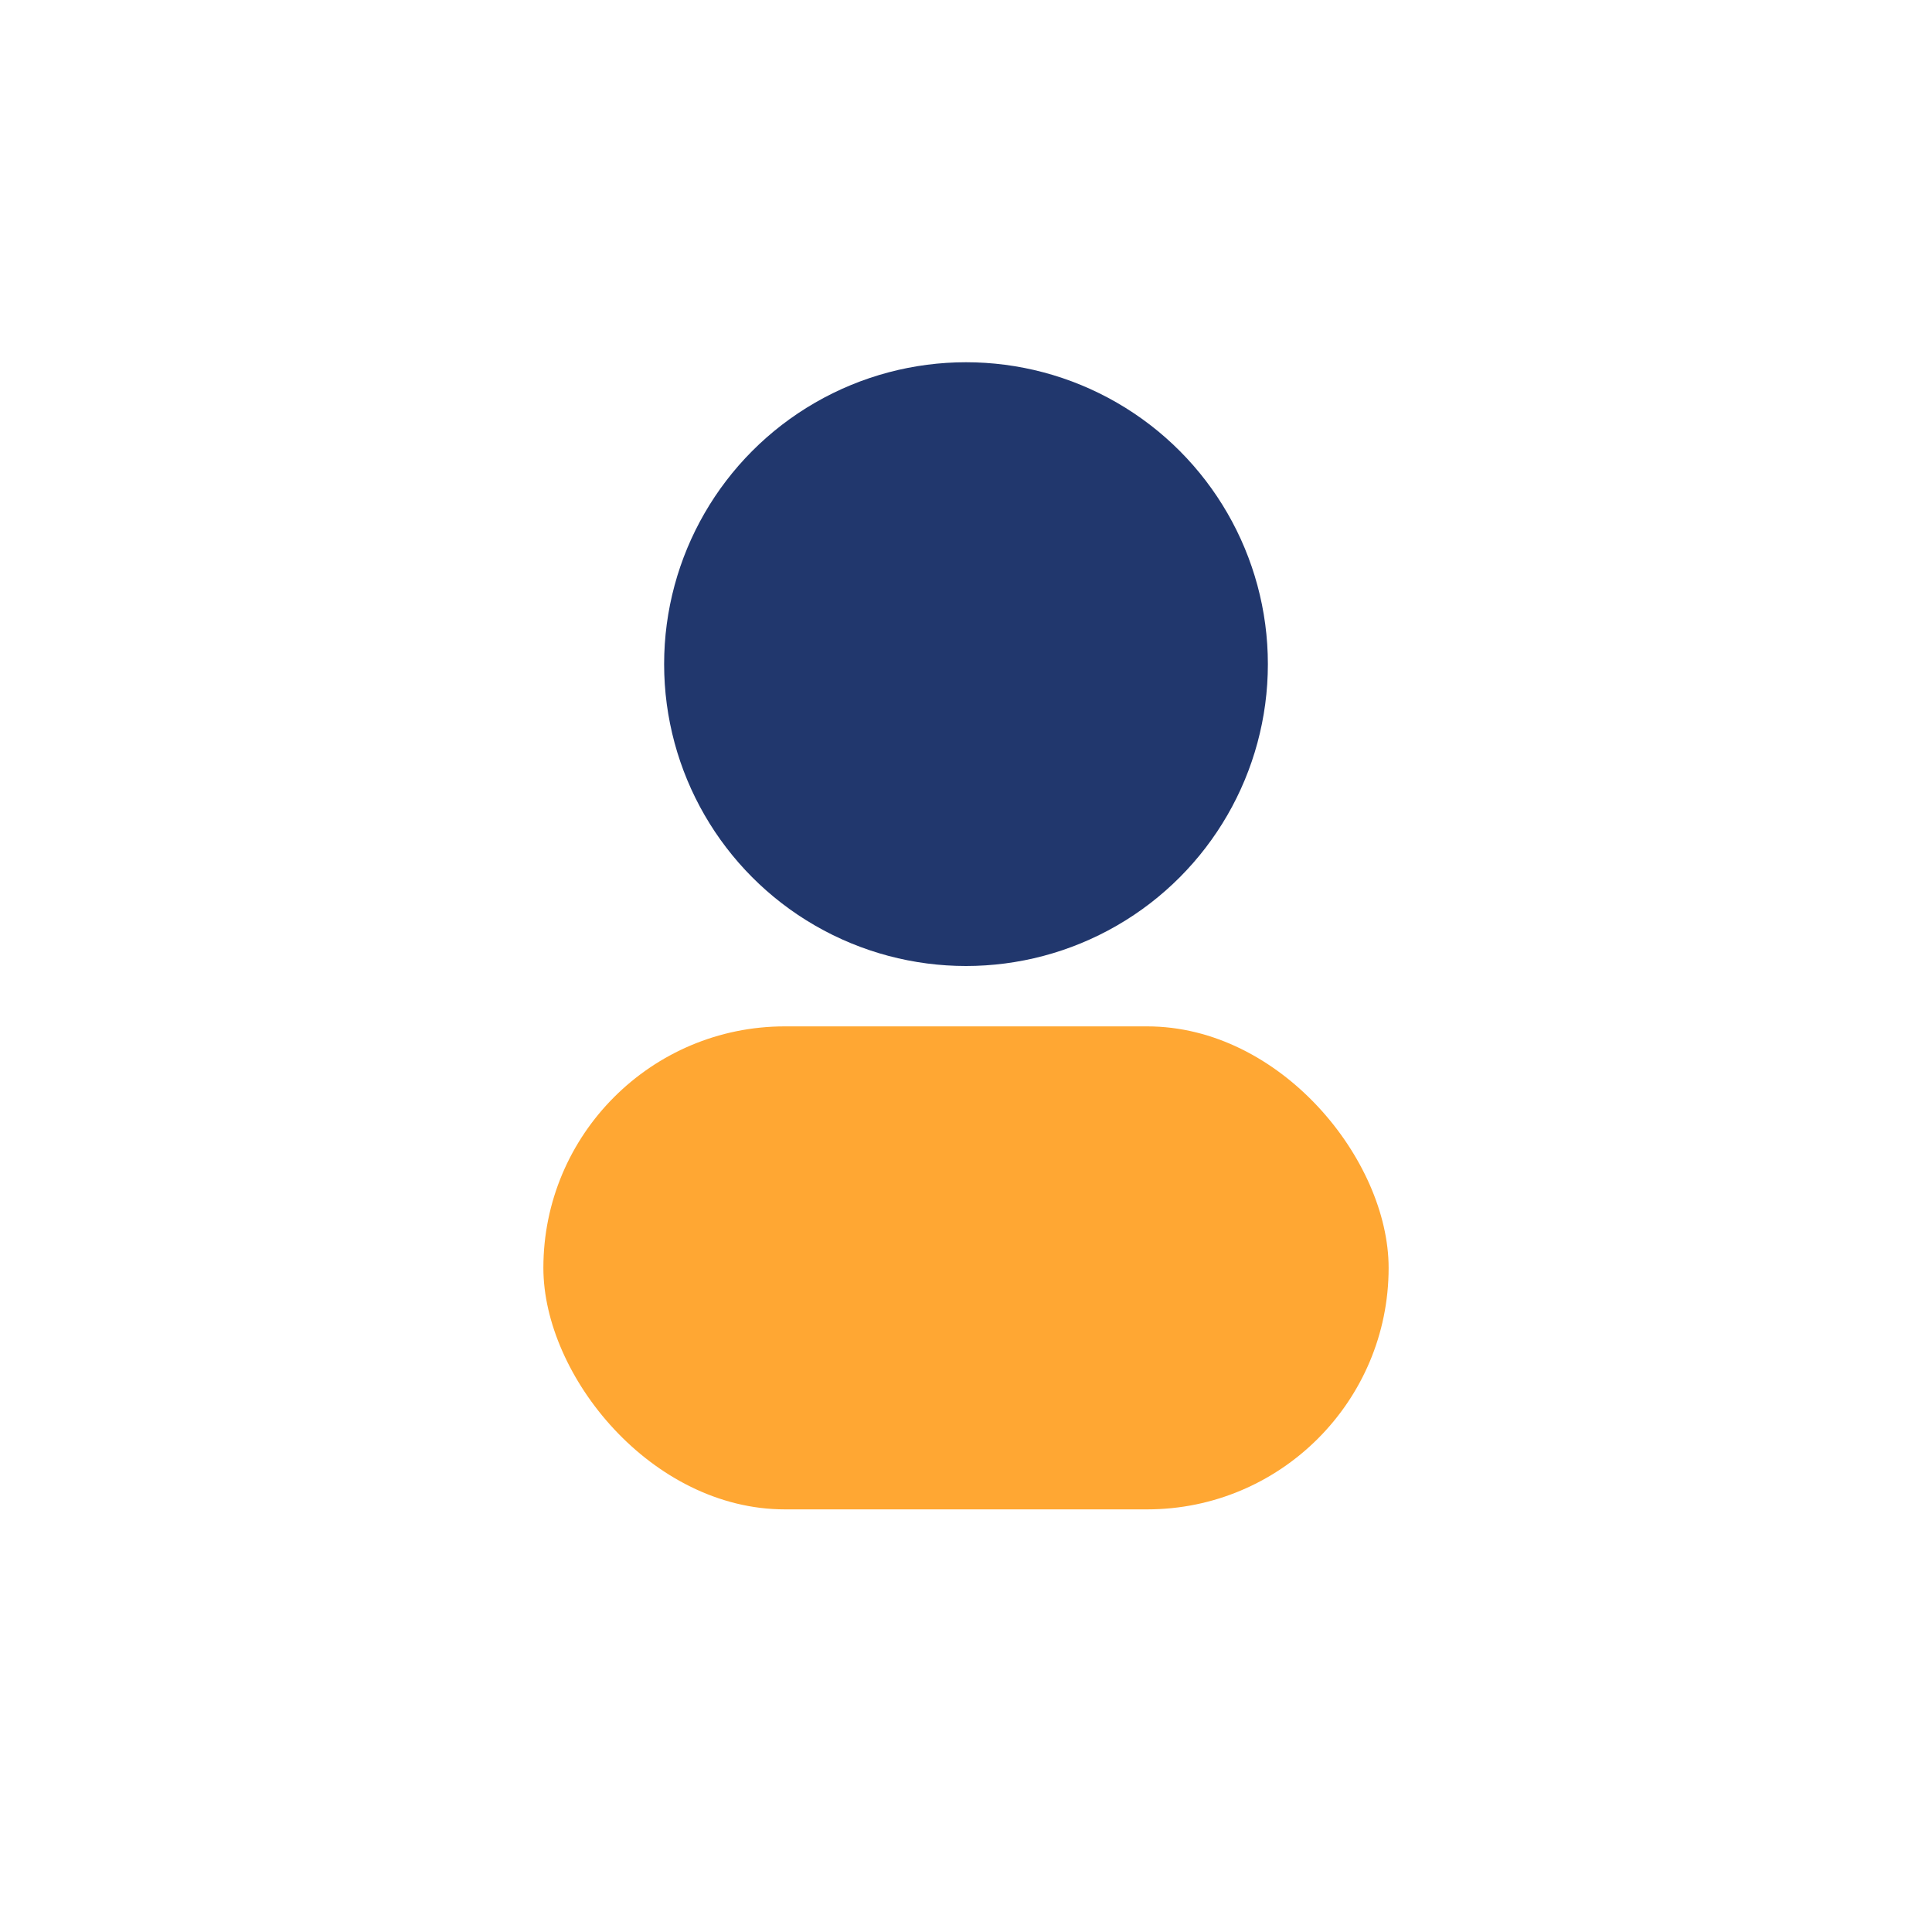 <?xml version="1.0" encoding="UTF-8"?>
<svg xmlns="http://www.w3.org/2000/svg" width="32" height="32" viewBox="0 0 32 32"><circle cx="16" cy="11" r="5" fill="#21376D"/><rect x="9" y="17" width="14" height="8" rx="4" fill="#FFA733"/></svg>